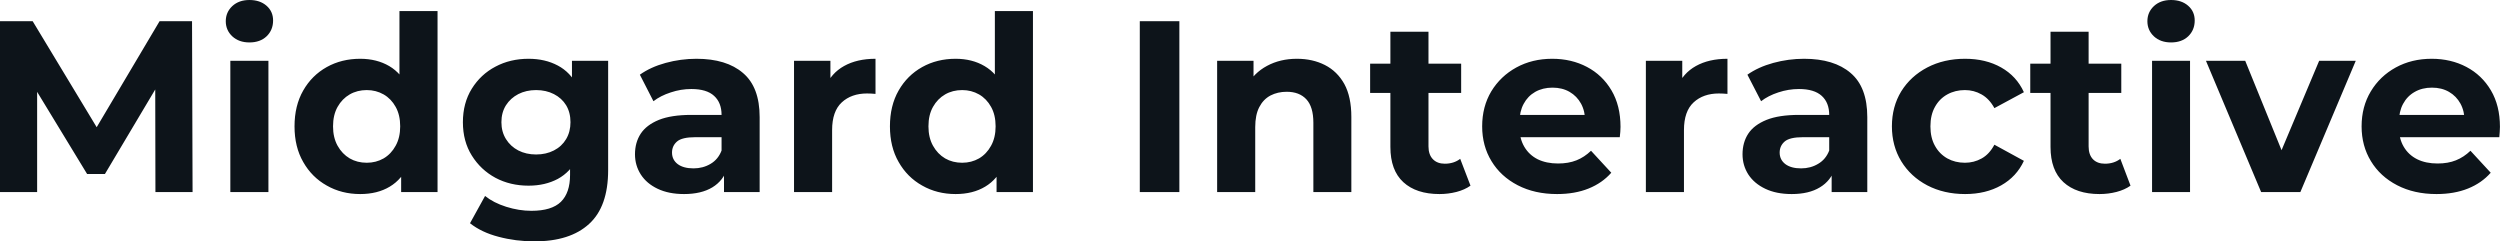 <svg fill="#0d141a" viewBox="0 0 235.635 22.747" height="100%" width="100%" xmlns="http://www.w3.org/2000/svg"><path preserveAspectRatio="none" d="M3.50 18.10L0 18.10L0 2.00L3.08 2.00L9.94 13.36L8.30 13.36L15.04 2.00L18.10 2.00L18.15 18.10L14.65 18.10L14.63 7.36L15.27 7.36L9.89 16.40L8.21 16.40L2.71 7.36L3.50 7.36L3.50 18.10ZM25.30 18.10L21.71 18.10L21.71 5.73L25.30 5.73L25.30 18.10ZM23.51 4.00L23.51 4.00Q22.52 4.00 21.90 3.43Q21.28 2.85 21.28 2.00L21.28 2.00Q21.28 1.15 21.90 0.57Q22.52 0 23.51 0L23.51 0Q24.50 0 25.12 0.54Q25.74 1.08 25.74 1.93L25.74 1.93Q25.74 2.83 25.13 3.42Q24.52 4.00 23.51 4.00ZM33.95 18.29L33.95 18.29Q32.20 18.29 30.80 17.49Q29.39 16.70 28.58 15.27Q27.76 13.85 27.76 11.91L27.76 11.91Q27.76 9.96 28.58 8.53Q29.39 7.11 30.80 6.32Q32.20 5.54 33.95 5.54L33.95 5.54Q35.51 5.54 36.69 6.23Q37.86 6.92 38.50 8.33Q39.15 9.73 39.15 11.91L39.15 11.91Q39.15 14.08 38.52 15.49Q37.90 16.90 36.74 17.59Q35.58 18.29 33.95 18.29ZM34.57 15.34L34.57 15.34Q35.44 15.34 36.16 14.93Q36.87 14.51 37.29 13.74Q37.72 12.97 37.72 11.91L37.72 11.91Q37.72 10.83 37.29 10.07Q36.87 9.31 36.16 8.90Q35.44 8.49 34.57 8.49L34.57 8.49Q33.67 8.49 32.96 8.90Q32.25 9.31 31.82 10.07Q31.39 10.83 31.39 11.91L31.39 11.91Q31.39 12.97 31.82 13.74Q32.25 14.51 32.96 14.93Q33.67 15.34 34.57 15.34ZM41.24 18.10L37.81 18.10L37.81 15.57L37.88 11.89L37.65 8.23L37.65 1.04L41.24 1.04L41.24 18.10ZM50.37 22.75L50.37 22.75Q48.62 22.75 47.00 22.32Q45.38 21.90 44.30 21.04L44.30 21.04L45.72 18.47Q46.51 19.11 47.71 19.49Q48.92 19.87 50.09 19.87L50.09 19.87Q52.00 19.87 52.87 19.02Q53.73 18.17 53.73 16.49L53.73 16.49L53.73 14.63L53.96 11.52L53.91 8.39L53.91 5.73L57.32 5.73L57.32 16.03Q57.32 19.48 55.52 21.11Q53.73 22.75 50.37 22.75ZM49.82 17.50L49.82 17.50Q48.09 17.50 46.70 16.76Q45.31 16.01 44.47 14.66Q43.63 13.32 43.63 11.52L43.63 11.52Q43.63 9.71 44.47 8.36Q45.31 7.01 46.70 6.28Q48.09 5.54 49.82 5.54L49.82 5.54Q51.38 5.54 52.58 6.18Q53.77 6.81 54.44 8.13Q55.11 9.45 55.11 11.52L55.11 11.52Q55.11 13.57 54.44 14.89Q53.77 16.21 52.58 16.86Q51.38 17.50 49.82 17.50ZM50.53 14.56L50.53 14.56Q51.47 14.56 52.21 14.18Q52.95 13.80 53.36 13.11Q53.77 12.42 53.77 11.52L53.77 11.52Q53.77 10.60 53.36 9.92Q52.95 9.25 52.21 8.87Q51.47 8.49 50.53 8.49L50.53 8.49Q49.59 8.49 48.85 8.87Q48.12 9.25 47.69 9.92Q47.26 10.60 47.26 11.52L47.26 11.52Q47.26 12.42 47.69 13.11Q48.12 13.80 48.85 14.18Q49.59 14.56 50.53 14.56ZM71.60 18.10L68.24 18.10L68.24 15.69L68.01 15.16L68.01 10.83Q68.01 9.68 67.31 9.04Q66.61 8.39 65.16 8.39L65.16 8.39Q64.17 8.39 63.22 8.71Q62.26 9.02 61.59 9.54L61.59 9.54L60.31 7.04Q61.32 6.32 62.74 5.93Q64.17 5.54 65.64 5.54L65.64 5.54Q68.47 5.54 70.03 6.88Q71.60 8.21 71.60 11.04L71.60 11.04L71.60 18.10ZM64.47 18.29L64.47 18.29Q63.02 18.29 61.98 17.79Q60.95 17.30 60.40 16.45Q59.85 15.59 59.85 14.54L59.85 14.54Q59.85 13.43 60.39 12.60Q60.93 11.78 62.10 11.30Q63.27 10.83 65.16 10.83L65.16 10.83L68.45 10.83L68.45 12.93L65.55 12.93Q64.28 12.93 63.81 13.34Q63.34 13.75 63.34 14.38L63.34 14.38Q63.34 15.06 63.88 15.47Q64.42 15.87 65.37 15.87L65.37 15.87Q66.26 15.87 66.98 15.44Q67.69 15.02 68.01 14.19L68.01 14.19L68.56 15.85Q68.17 17.04 67.14 17.66Q66.10 18.29 64.47 18.29ZM78.43 18.10L74.84 18.10L74.84 5.73L78.27 5.73L78.27 9.22L77.79 8.21Q78.34 6.90 79.56 6.22Q80.78 5.54 82.52 5.54L82.52 5.54L82.52 8.85Q82.29 8.83 82.11 8.82Q81.93 8.81 81.72 8.81L81.72 8.81Q80.25 8.81 79.34 9.65Q78.43 10.49 78.43 12.26L78.43 12.26L78.43 18.10ZM90.07 18.29L90.07 18.29Q88.32 18.29 86.92 17.49Q85.51 16.70 84.70 15.27Q83.88 13.85 83.88 11.91L83.88 11.91Q83.88 9.96 84.70 8.53Q85.51 7.11 86.92 6.32Q88.32 5.54 90.07 5.54L90.07 5.54Q91.63 5.54 92.80 6.23Q93.98 6.92 94.62 8.33Q95.27 9.73 95.27 11.91L95.27 11.91Q95.27 14.08 94.64 15.49Q94.02 16.90 92.86 17.59Q91.70 18.29 90.07 18.29ZM90.69 15.34L90.69 15.34Q91.56 15.34 92.28 14.93Q92.99 14.51 93.41 13.74Q93.84 12.97 93.84 11.91L93.84 11.91Q93.84 10.83 93.41 10.07Q92.99 9.31 92.28 8.90Q91.56 8.49 90.69 8.49L90.69 8.49Q89.79 8.49 89.08 8.90Q88.37 9.31 87.94 10.07Q87.51 10.83 87.51 11.91L87.51 11.91Q87.51 12.97 87.94 13.74Q88.37 14.51 89.08 14.93Q89.79 15.34 90.69 15.34ZM97.36 18.10L93.93 18.10L93.93 15.57L94.00 11.89L93.77 8.23L93.77 1.04L97.36 1.04L97.36 18.10ZM111.16 18.10L107.43 18.10L107.43 2.00L111.16 2.00L111.16 18.10ZM122.24 5.54L122.24 5.54Q123.72 5.54 124.88 6.13Q126.04 6.72 126.71 7.92Q127.37 9.13 127.37 11.02L127.37 11.02L127.37 18.10L123.79 18.10L123.79 11.57Q123.79 10.07 123.13 9.36Q122.47 8.65 121.28 8.65L121.28 8.65Q120.43 8.65 119.75 9.00Q119.07 9.36 118.69 10.10Q118.31 10.83 118.31 11.98L118.31 11.98L118.31 18.10L114.72 18.10L114.72 5.73L118.15 5.73L118.15 9.15L117.51 8.12Q118.17 6.88 119.42 6.21Q120.66 5.54 122.24 5.54ZM135.68 18.29L135.68 18.29Q133.49 18.29 132.27 17.17Q131.05 16.05 131.05 13.85L131.05 13.85L131.05 2.99L134.64 2.99L134.64 13.80Q134.64 14.58 135.06 15.01Q135.47 15.43 136.18 15.43L136.18 15.43Q137.03 15.43 137.63 14.97L137.63 14.97L138.60 17.50Q138.05 17.89 137.28 18.09Q136.50 18.29 135.68 18.29ZM137.72 8.76L129.14 8.76L129.14 6.00L137.72 6.00L137.72 8.76ZM146.76 18.29L146.76 18.29Q144.65 18.29 143.05 17.46Q141.45 16.63 140.58 15.19Q139.70 13.75 139.70 11.91L139.70 11.91Q139.70 10.05 140.56 8.61Q141.43 7.18 142.92 6.36Q144.42 5.54 146.30 5.54L146.30 5.54Q148.12 5.54 149.58 6.31Q151.04 7.08 151.89 8.52Q152.74 9.96 152.74 11.96L152.74 11.96Q152.74 12.17 152.72 12.43Q152.70 12.70 152.67 12.93L152.67 12.93L142.62 12.93L142.62 10.83L150.79 10.83L149.41 11.45Q149.41 10.49 149.02 9.77Q148.63 9.06 147.94 8.66Q147.25 8.26 146.33 8.26L146.33 8.26Q145.41 8.26 144.70 8.66Q144.00 9.06 143.61 9.79Q143.22 10.51 143.22 11.50L143.22 11.50L143.22 12.05Q143.22 13.06 143.67 13.83Q144.12 14.60 144.93 15.01Q145.75 15.41 146.85 15.41L146.85 15.41Q147.84 15.41 148.59 15.11Q149.34 14.81 149.96 14.21L149.96 14.21L151.87 16.28Q151.02 17.25 149.73 17.77Q148.44 18.29 146.76 18.29ZM158.72 18.10L155.13 18.10L155.13 5.73L158.56 5.73L158.56 9.22L158.08 8.21Q158.63 6.90 159.85 6.22Q161.07 5.54 162.82 5.54L162.82 5.54L162.82 8.85Q162.59 8.83 162.40 8.82Q162.22 8.81 162.01 8.81L162.01 8.81Q160.54 8.81 159.63 9.65Q158.72 10.49 158.72 12.26L158.72 12.26L158.72 18.10ZM176.00 18.10L172.64 18.10L172.64 15.69L172.41 15.16L172.41 10.83Q172.41 9.68 171.71 9.04Q171.00 8.39 169.56 8.39L169.56 8.39Q168.57 8.39 167.61 8.71Q166.66 9.02 165.99 9.54L165.99 9.54L164.70 7.04Q165.72 6.32 167.14 5.93Q168.57 5.54 170.04 5.54L170.04 5.54Q172.87 5.54 174.43 6.88Q176.00 8.21 176.00 11.04L176.00 11.04L176.00 18.10ZM168.87 18.29L168.87 18.29Q167.42 18.29 166.38 17.79Q165.35 17.30 164.79 16.45Q164.24 15.59 164.24 14.54L164.24 14.54Q164.24 13.43 164.78 12.60Q165.32 11.78 166.50 11.30Q167.67 10.83 169.56 10.83L169.56 10.83L172.84 10.83L172.84 12.93L169.95 12.93Q168.68 12.93 168.21 13.34Q167.74 13.75 167.74 14.38L167.74 14.38Q167.74 15.06 168.28 15.47Q168.82 15.87 169.76 15.87L169.76 15.87Q170.66 15.87 171.37 15.44Q172.09 15.02 172.41 14.19L172.41 14.19L172.96 15.85Q172.57 17.04 171.53 17.66Q170.50 18.29 168.87 18.29ZM185.22 18.29L185.22 18.29Q183.22 18.29 181.65 17.47Q180.09 16.65 179.20 15.20Q178.32 13.75 178.32 11.91L178.32 11.91Q178.32 10.05 179.20 8.61Q180.09 7.18 181.65 6.36Q183.22 5.54 185.22 5.54L185.22 5.54Q187.17 5.54 188.62 6.36Q190.07 7.18 190.76 8.69L190.76 8.69L187.98 10.19Q187.50 9.31 186.77 8.90Q186.05 8.49 185.20 8.49L185.20 8.49Q184.28 8.49 183.54 8.90Q182.80 9.31 182.38 10.07Q181.95 10.83 181.95 11.91L181.95 11.91Q181.95 12.99 182.38 13.75Q182.80 14.51 183.54 14.93Q184.28 15.34 185.20 15.34L185.20 15.34Q186.05 15.34 186.77 14.94Q187.50 14.54 187.98 13.64L187.98 13.64L190.76 15.16Q190.07 16.65 188.62 17.47Q187.17 18.29 185.22 18.29ZM197.89 18.29L197.89 18.29Q195.71 18.29 194.49 17.17Q193.27 16.05 193.27 13.85L193.27 13.85L193.27 2.99L196.86 2.99L196.86 13.80Q196.86 14.58 197.27 15.01Q197.68 15.43 198.40 15.43L198.40 15.43Q199.25 15.43 199.85 14.97L199.85 14.97L200.81 17.50Q200.26 17.89 199.49 18.09Q198.72 18.29 197.89 18.29ZM199.94 8.76L191.36 8.76L191.36 6.00L199.94 6.00L199.94 8.76ZM206.42 18.10L202.84 18.10L202.84 5.73L206.42 5.73L206.42 18.10ZM204.63 4.00L204.63 4.00Q203.64 4.00 203.02 3.43Q202.40 2.85 202.40 2.00L202.40 2.00Q202.40 1.15 203.02 0.57Q203.64 0 204.63 0L204.63 0Q205.62 0 206.24 0.54Q206.86 1.08 206.86 1.93L206.86 1.93Q206.86 2.83 206.25 3.42Q205.64 4.00 204.63 4.00ZM216.82 18.10L213.12 18.10L207.92 5.73L211.62 5.73L215.95 16.38L214.11 16.38L218.59 5.73L222.04 5.73L216.82 18.10ZM229.65 18.29L229.65 18.29Q227.54 18.29 225.94 17.46Q224.34 16.63 223.47 15.19Q222.59 13.75 222.59 11.91L222.59 11.91Q222.59 10.05 223.46 8.61Q224.32 7.18 225.81 6.36Q227.31 5.54 229.19 5.54L229.19 5.54Q231.01 5.54 232.47 6.31Q233.93 7.08 234.78 8.52Q235.63 9.96 235.63 11.96L235.63 11.96Q235.63 12.17 235.61 12.43Q235.59 12.70 235.57 12.93L235.57 12.93L225.51 12.93L225.51 10.83L233.68 10.83L232.30 11.45Q232.30 10.49 231.91 9.77Q231.52 9.06 230.83 8.66Q230.14 8.26 229.22 8.26L229.22 8.26Q228.30 8.26 227.60 8.66Q226.89 9.06 226.50 9.79Q226.11 10.51 226.11 11.50L226.11 11.50L226.11 12.05Q226.11 13.06 226.56 13.83Q227.01 14.60 227.83 15.01Q228.64 15.41 229.75 15.41L229.75 15.41Q230.74 15.41 231.48 15.11Q232.23 14.81 232.85 14.21L232.85 14.21L234.76 16.28Q233.91 17.25 232.62 17.77Q231.33 18.29 229.65 18.29Z"></path></svg>
